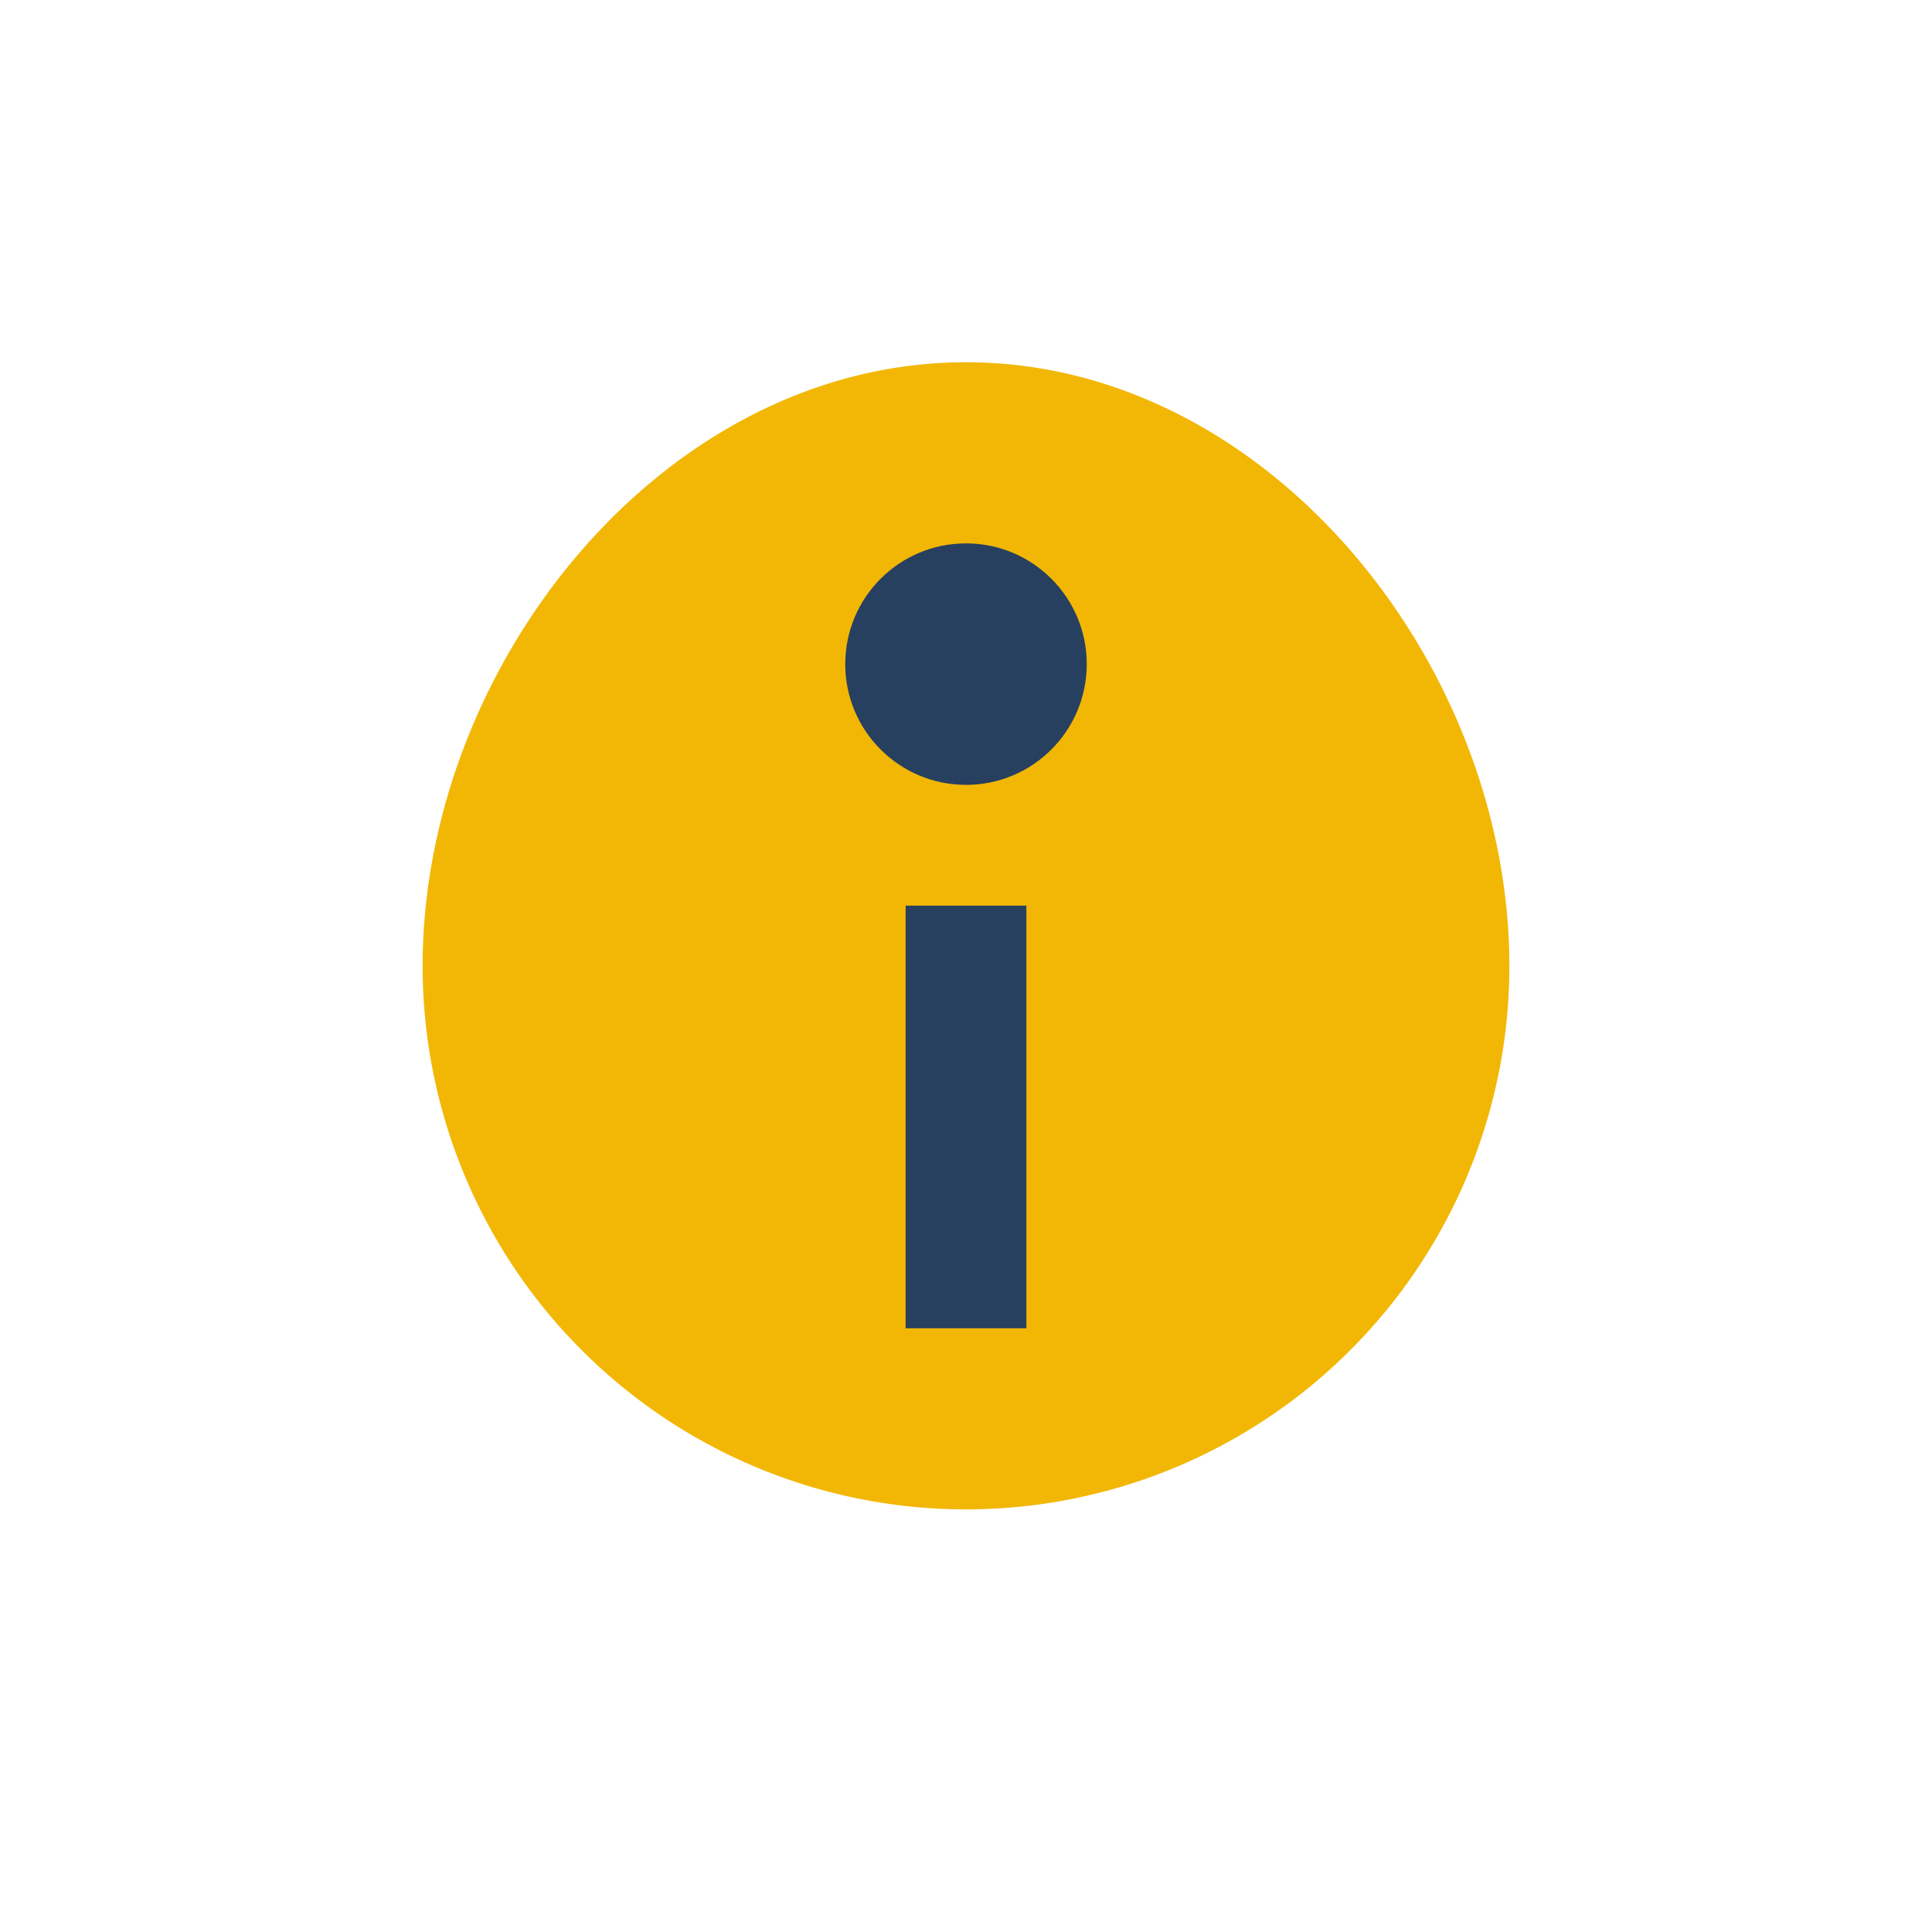<?xml version="1.0" encoding="UTF-8"?>
<svg xmlns="http://www.w3.org/2000/svg" width="32" height="32" viewBox="0 0 32 32"><path d="M16 6c5 0 9 5 9 10a9 9 0 11-18 0c0-5 4-10 9-10z" fill="#F2B705"/><path d="M16 22v-7" stroke="#274060" stroke-width="2"/><circle cx="16" cy="11" r="2" fill="#274060"/></svg>